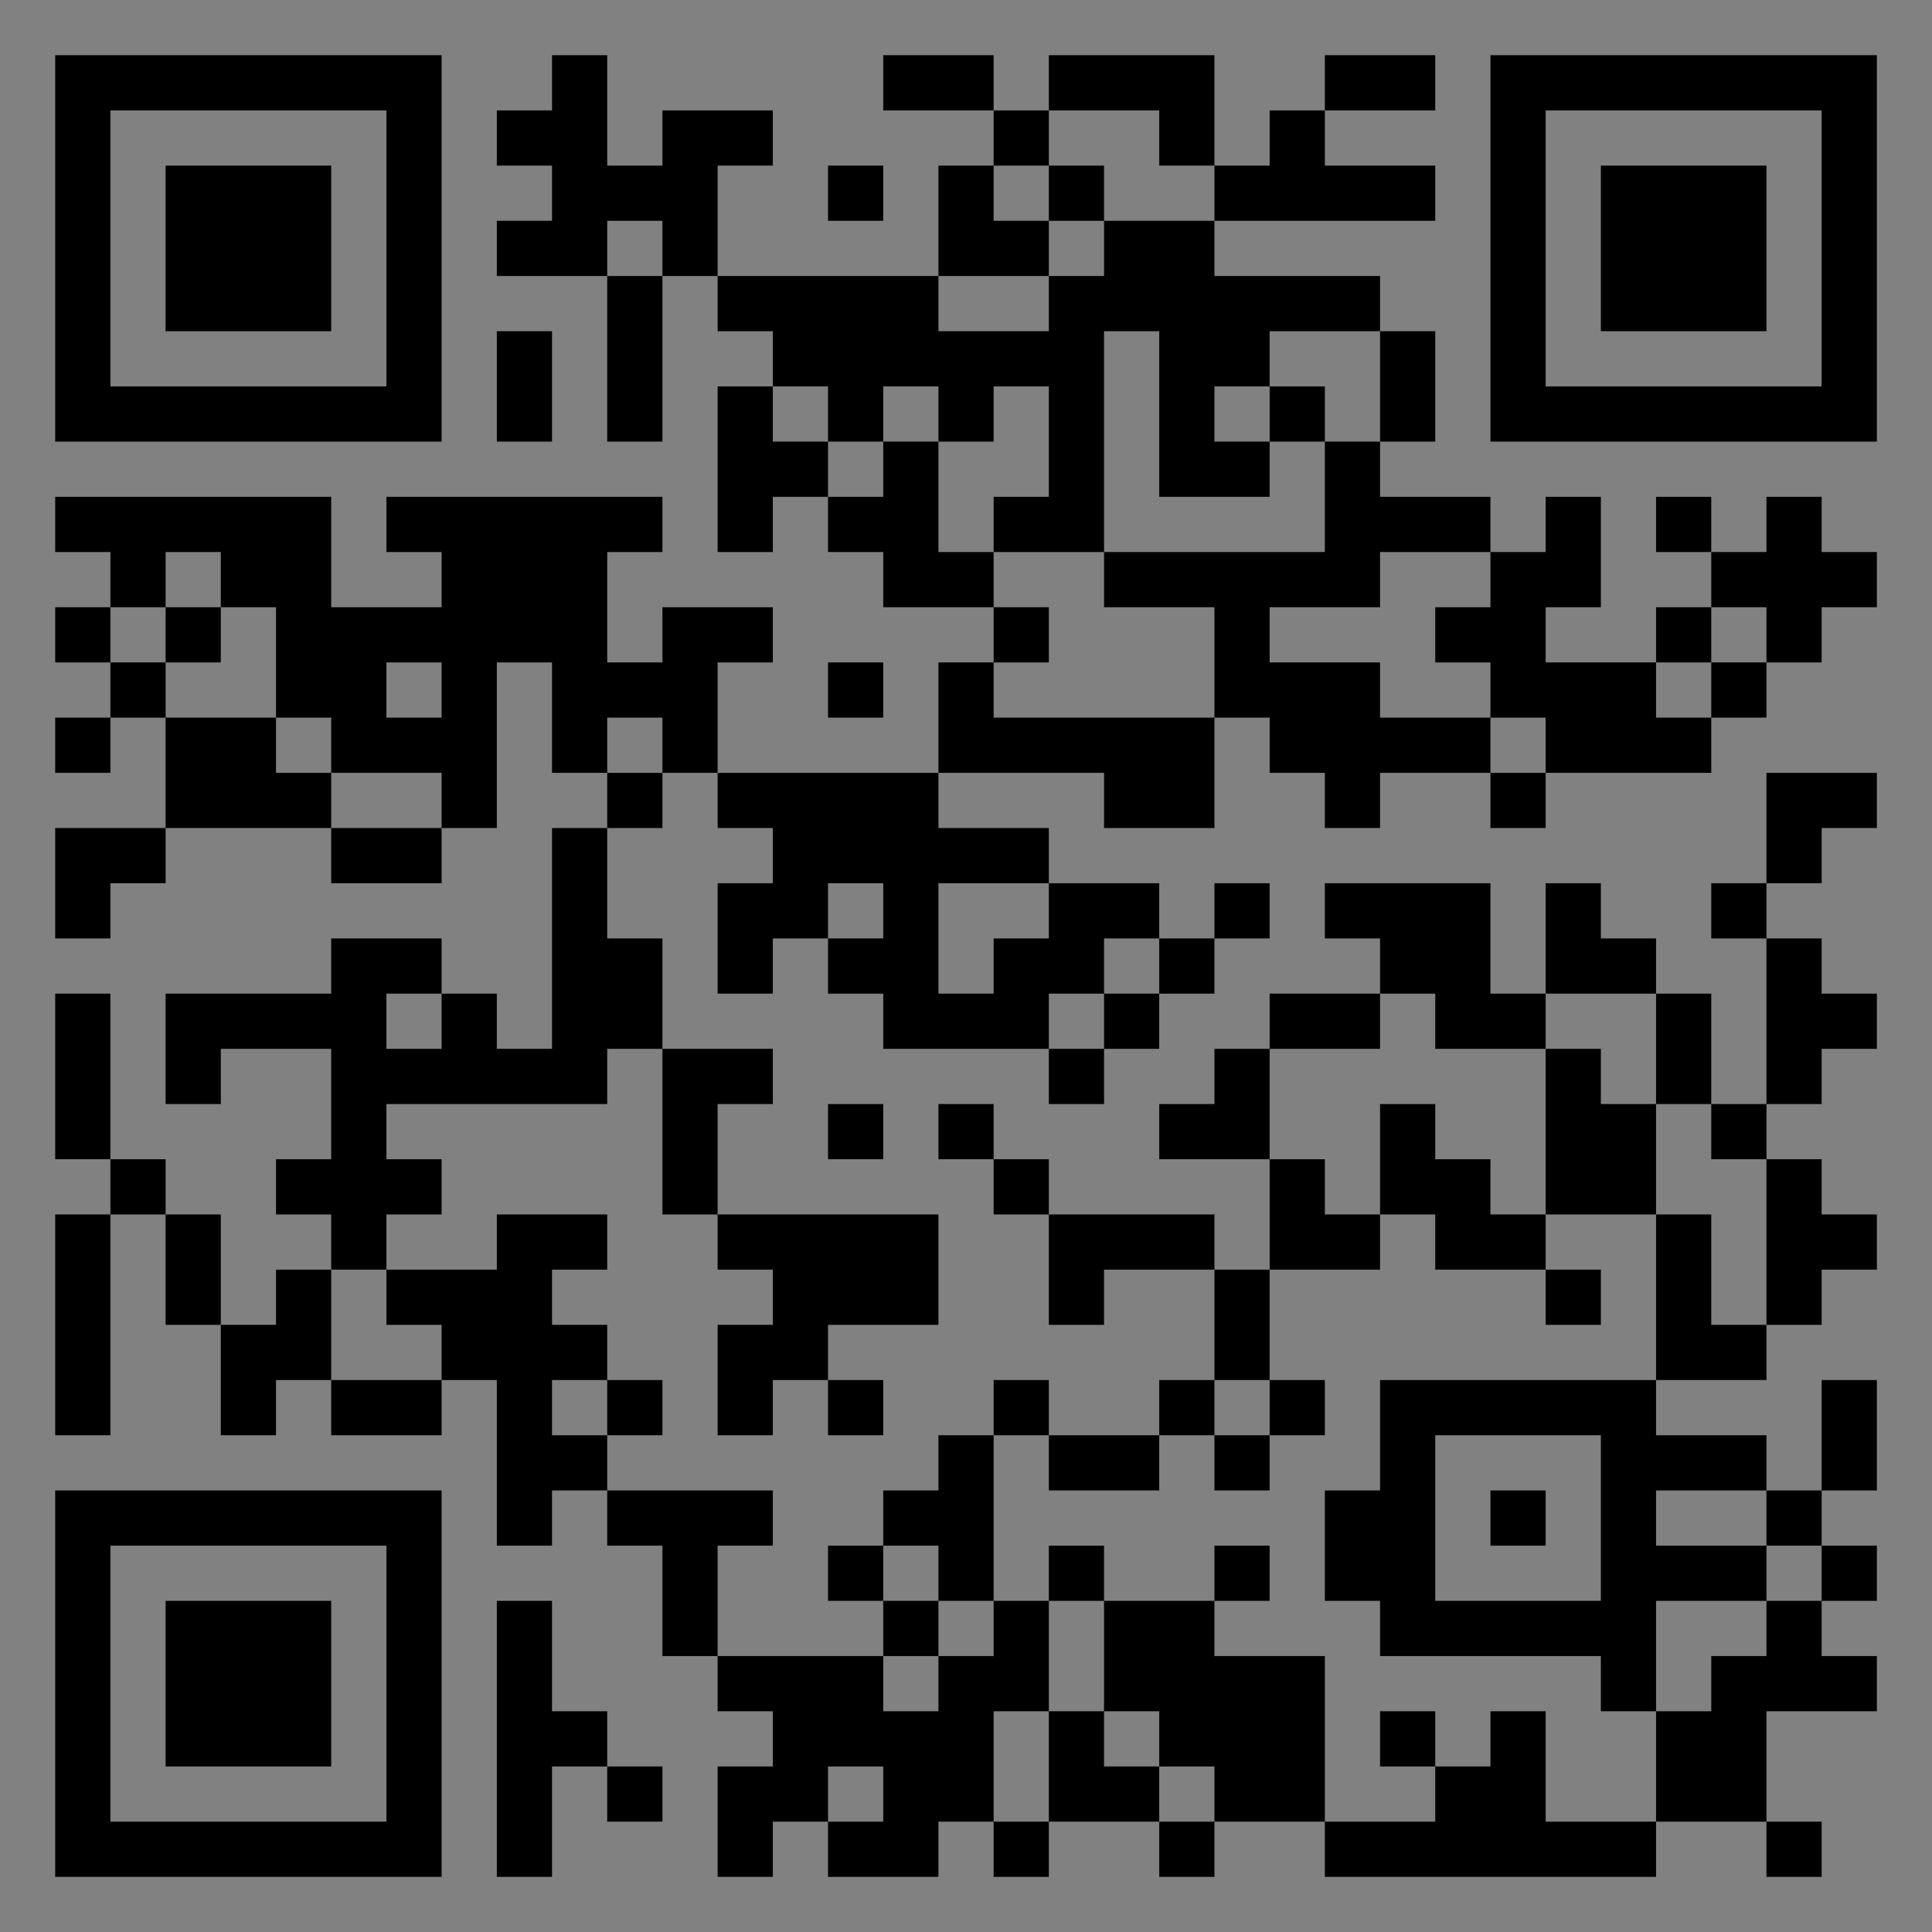 <?xml version="1.0" encoding="UTF-8"?>
<svg xmlns="http://www.w3.org/2000/svg" version="1.1" width="400" height="400" viewBox="0 0 400 400"><rect x="0" y="0" width="400" height="400" fill="#808080" stroke="none"/><rect x="0" y="0" width="400" height="400" fill="#ffffff" fill-opacity="0.01"/><g transform="scale(11.429)"><g transform="translate(1.000,1.000)"><path fill-rule="evenodd" d="M9 0L9 1L8 1L8 2L9 2L9 3L8 3L8 4L10 4L10 7L11 7L11 4L12 4L12 5L13 5L13 6L12 6L12 9L13 9L13 8L14 8L14 9L15 9L15 10L17 10L17 11L16 11L16 13L12 13L12 11L13 11L13 10L11 10L11 11L10 11L10 9L11 9L11 8L6 8L6 9L7 9L7 10L5 10L5 8L0 8L0 9L1 9L1 10L0 10L0 11L1 11L1 12L0 12L0 13L1 13L1 12L2 12L2 14L0 14L0 16L1 16L1 15L2 15L2 14L5 14L5 15L7 15L7 14L8 14L8 11L9 11L9 13L10 13L10 14L9 14L9 18L8 18L8 17L7 17L7 16L5 16L5 17L2 17L2 19L3 19L3 18L5 18L5 20L4 20L4 21L5 21L5 22L4 22L4 23L3 23L3 21L2 21L2 20L1 20L1 17L0 17L0 20L1 20L1 21L0 21L0 25L1 25L1 21L2 21L2 23L3 23L3 25L4 25L4 24L5 24L5 25L7 25L7 24L8 24L8 27L9 27L9 26L10 26L10 27L11 27L11 29L12 29L12 30L13 30L13 31L12 31L12 33L13 33L13 32L14 32L14 33L16 33L16 32L17 32L17 33L18 33L18 32L20 32L20 33L21 33L21 32L23 32L23 33L29 33L29 32L31 32L31 33L32 33L32 32L31 32L31 30L33 30L33 29L32 29L32 28L33 28L33 27L32 27L32 26L33 26L33 24L32 24L32 26L31 26L31 25L29 25L29 24L31 24L31 23L32 23L32 22L33 22L33 21L32 21L32 20L31 20L31 19L32 19L32 18L33 18L33 17L32 17L32 16L31 16L31 15L32 15L32 14L33 14L33 13L31 13L31 15L30 15L30 16L31 16L31 19L30 19L30 17L29 17L29 16L28 16L28 15L27 15L27 17L26 17L26 15L23 15L23 16L24 16L24 17L22 17L22 18L21 18L21 19L20 19L20 20L22 20L22 22L21 22L21 21L18 21L18 20L17 20L17 19L16 19L16 20L17 20L17 21L18 21L18 23L19 23L19 22L21 22L21 24L20 24L20 25L18 25L18 24L17 24L17 25L16 25L16 26L15 26L15 27L14 27L14 28L15 28L15 29L12 29L12 27L13 27L13 26L10 26L10 25L11 25L11 24L10 24L10 23L9 23L9 22L10 22L10 21L8 21L8 22L6 22L6 21L7 21L7 20L6 20L6 19L10 19L10 18L11 18L11 21L12 21L12 22L13 22L13 23L12 23L12 25L13 25L13 24L14 24L14 25L15 25L15 24L14 24L14 23L16 23L16 21L12 21L12 19L13 19L13 18L11 18L11 16L10 16L10 14L11 14L11 13L12 13L12 14L13 14L13 15L12 15L12 17L13 17L13 16L14 16L14 17L15 17L15 18L18 18L18 19L19 19L19 18L20 18L20 17L21 17L21 16L22 16L22 15L21 15L21 16L20 16L20 15L18 15L18 14L16 14L16 13L19 13L19 14L21 14L21 12L22 12L22 13L23 13L23 14L24 14L24 13L26 13L26 14L27 14L27 13L30 13L30 12L31 12L31 11L32 11L32 10L33 10L33 9L32 9L32 8L31 8L31 9L30 9L30 8L29 8L29 9L30 9L30 10L29 10L29 11L27 11L27 10L28 10L28 8L27 8L27 9L26 9L26 8L24 8L24 7L25 7L25 5L24 5L24 4L21 4L21 3L25 3L25 2L23 2L23 1L25 1L25 0L23 0L23 1L22 1L22 2L21 2L21 0L18 0L18 1L17 1L17 0L15 0L15 1L17 1L17 2L16 2L16 4L12 4L12 2L13 2L13 1L11 1L11 2L10 2L10 0ZM18 1L18 2L17 2L17 3L18 3L18 4L16 4L16 5L18 5L18 4L19 4L19 3L21 3L21 2L20 2L20 1ZM14 2L14 3L15 3L15 2ZM18 2L18 3L19 3L19 2ZM10 3L10 4L11 4L11 3ZM8 5L8 7L9 7L9 5ZM19 5L19 9L17 9L17 8L18 8L18 6L17 6L17 7L16 7L16 6L15 6L15 7L14 7L14 6L13 6L13 7L14 7L14 8L15 8L15 7L16 7L16 9L17 9L17 10L18 10L18 11L17 11L17 12L21 12L21 10L19 10L19 9L23 9L23 7L24 7L24 5L22 5L22 6L21 6L21 7L22 7L22 8L20 8L20 5ZM22 6L22 7L23 7L23 6ZM2 9L2 10L1 10L1 11L2 11L2 12L4 12L4 13L5 13L5 14L7 14L7 13L5 13L5 12L4 12L4 10L3 10L3 9ZM24 9L24 10L22 10L22 11L24 11L24 12L26 12L26 13L27 13L27 12L26 12L26 11L25 11L25 10L26 10L26 9ZM2 10L2 11L3 11L3 10ZM30 10L30 11L29 11L29 12L30 12L30 11L31 11L31 10ZM6 11L6 12L7 12L7 11ZM14 11L14 12L15 12L15 11ZM10 12L10 13L11 13L11 12ZM14 15L14 16L15 16L15 15ZM16 15L16 17L17 17L17 16L18 16L18 15ZM19 16L19 17L18 17L18 18L19 18L19 17L20 17L20 16ZM6 17L6 18L7 18L7 17ZM24 17L24 18L22 18L22 20L23 20L23 21L24 21L24 22L22 22L22 24L21 24L21 25L20 25L20 26L18 26L18 25L17 25L17 28L16 28L16 27L15 27L15 28L16 28L16 29L15 29L15 30L16 30L16 29L17 29L17 28L18 28L18 30L17 30L17 32L18 32L18 30L19 30L19 31L20 31L20 32L21 32L21 31L20 31L20 30L19 30L19 28L21 28L21 29L23 29L23 32L25 32L25 31L26 31L26 30L27 30L27 32L29 32L29 30L30 30L30 29L31 29L31 28L32 28L32 27L31 27L31 26L29 26L29 27L31 27L31 28L29 28L29 30L28 30L28 29L24 29L24 28L23 28L23 26L24 26L24 24L29 24L29 21L30 21L30 23L31 23L31 20L30 20L30 19L29 19L29 17L27 17L27 18L25 18L25 17ZM27 18L27 21L26 21L26 20L25 20L25 19L24 19L24 21L25 21L25 22L27 22L27 23L28 23L28 22L27 22L27 21L29 21L29 19L28 19L28 18ZM14 19L14 20L15 20L15 19ZM5 22L5 24L7 24L7 23L6 23L6 22ZM9 24L9 25L10 25L10 24ZM22 24L22 25L21 25L21 26L22 26L22 25L23 25L23 24ZM25 25L25 28L28 28L28 25ZM26 26L26 27L27 27L27 26ZM18 27L18 28L19 28L19 27ZM21 27L21 28L22 28L22 27ZM8 28L8 33L9 33L9 31L10 31L10 32L11 32L11 31L10 31L10 30L9 30L9 28ZM24 30L24 31L25 31L25 30ZM14 31L14 32L15 32L15 31ZM0 0L0 7L7 7L7 0ZM1 1L1 6L6 6L6 1ZM2 2L2 5L5 5L5 2ZM33 0L26 0L26 7L33 7ZM32 1L27 1L27 6L32 6ZM31 2L28 2L28 5L31 5ZM0 33L7 33L7 26L0 26ZM1 32L6 32L6 27L1 27ZM2 31L5 31L5 28L2 28Z" fill="#000000"/></g></g></svg>
